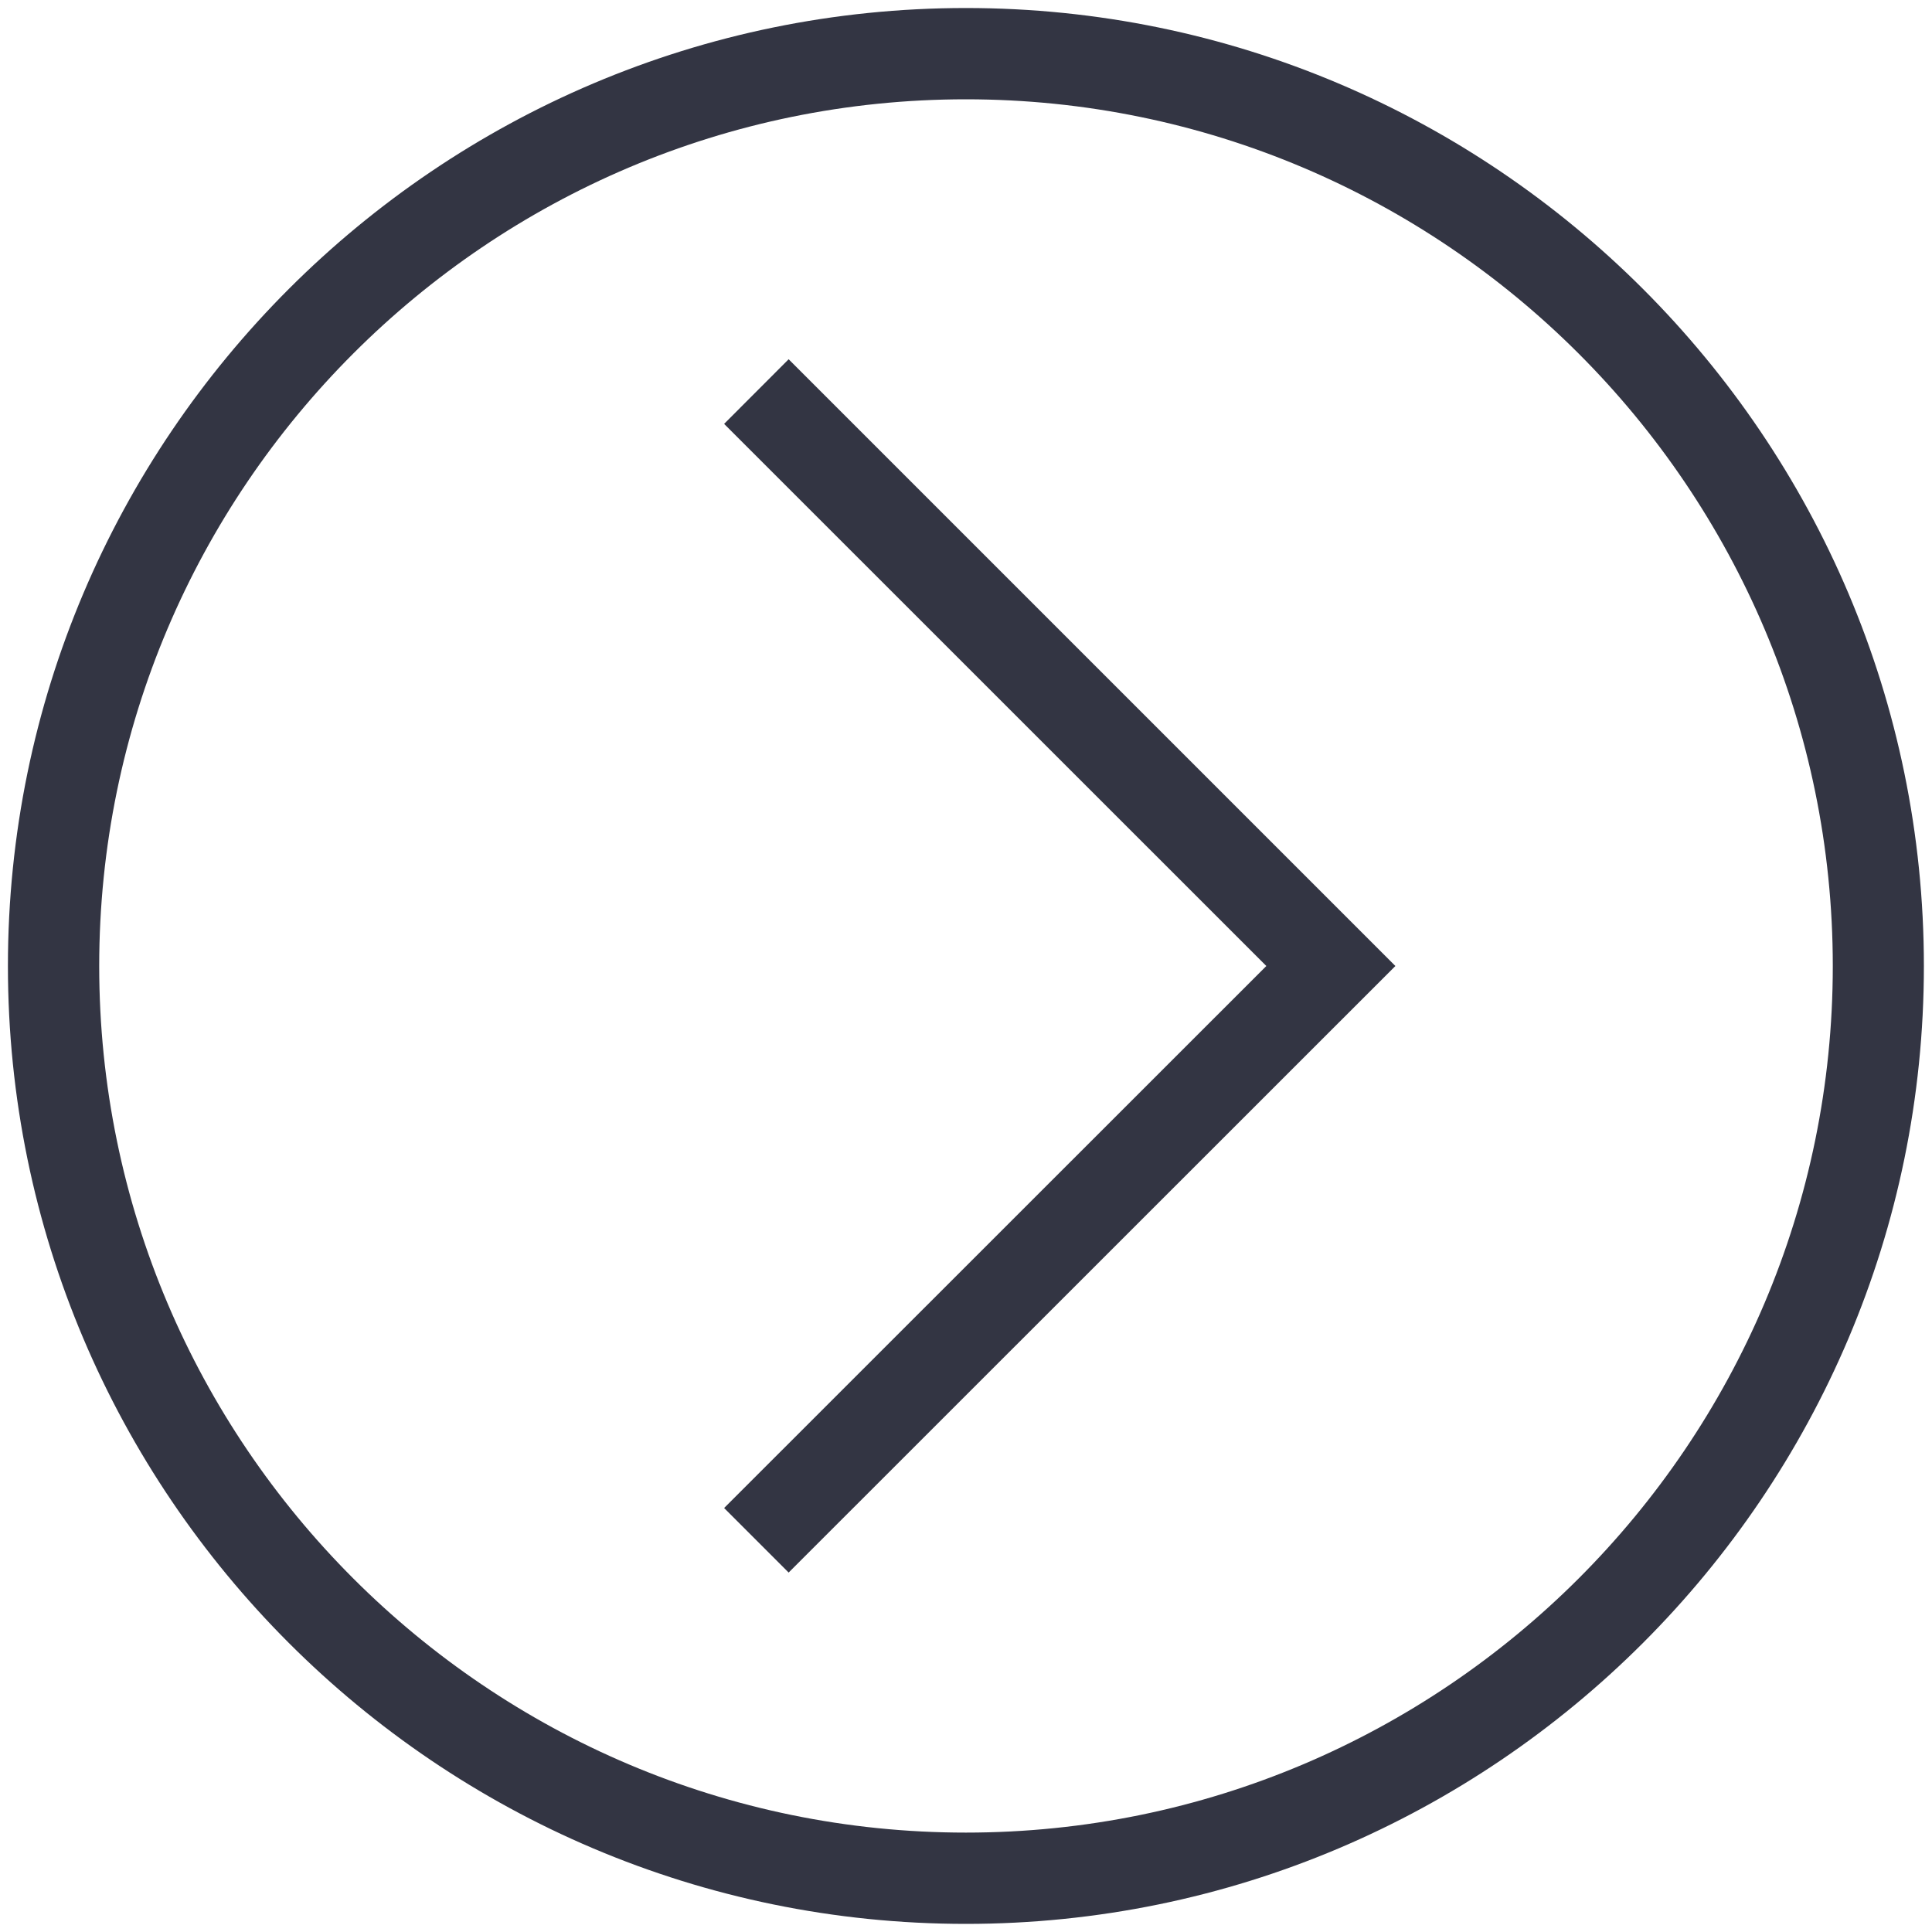 <?xml version="1.0" encoding="utf-8"?>
<!-- Generator: Adobe Illustrator 16.0.0, SVG Export Plug-In . SVG Version: 6.00 Build 0)  -->
<!DOCTYPE svg PUBLIC "-//W3C//DTD SVG 1.1//EN" "http://www.w3.org/Graphics/SVG/1.1/DTD/svg11.dtd">
<svg version="1.1" id="Layer_1" xmlns="http://www.w3.org/2000/svg" xmlns:xlink="http://www.w3.org/1999/xlink" x="0px" y="0px"
	 width="20px" height="20px" viewBox="0 0 20 20" enable-background="new 0 0 20 20" xml:space="preserve">
<g>
	<path fill="#333543" d="M9.999,19.916c-5.468,0-9.917-4.45-9.917-9.916c0-5.468,4.449-9.917,9.917-9.917S19.916,4.532,19.916,10
		C19.916,15.466,15.467,19.916,9.999,19.916z M9.999,1.028c-4.947,0-8.972,4.025-8.972,8.972c0,4.948,4.025,8.971,8.972,8.971
		c4.946,0,8.974-4.021,8.974-8.971C18.973,5.053,14.945,1.028,9.999,1.028z"/>
	<polygon fill="#333543" points="8.164,16.279 7.496,15.611 13.109,10 7.496,4.388 8.164,3.719 14.445,10 	"/>
</g>
</svg>

